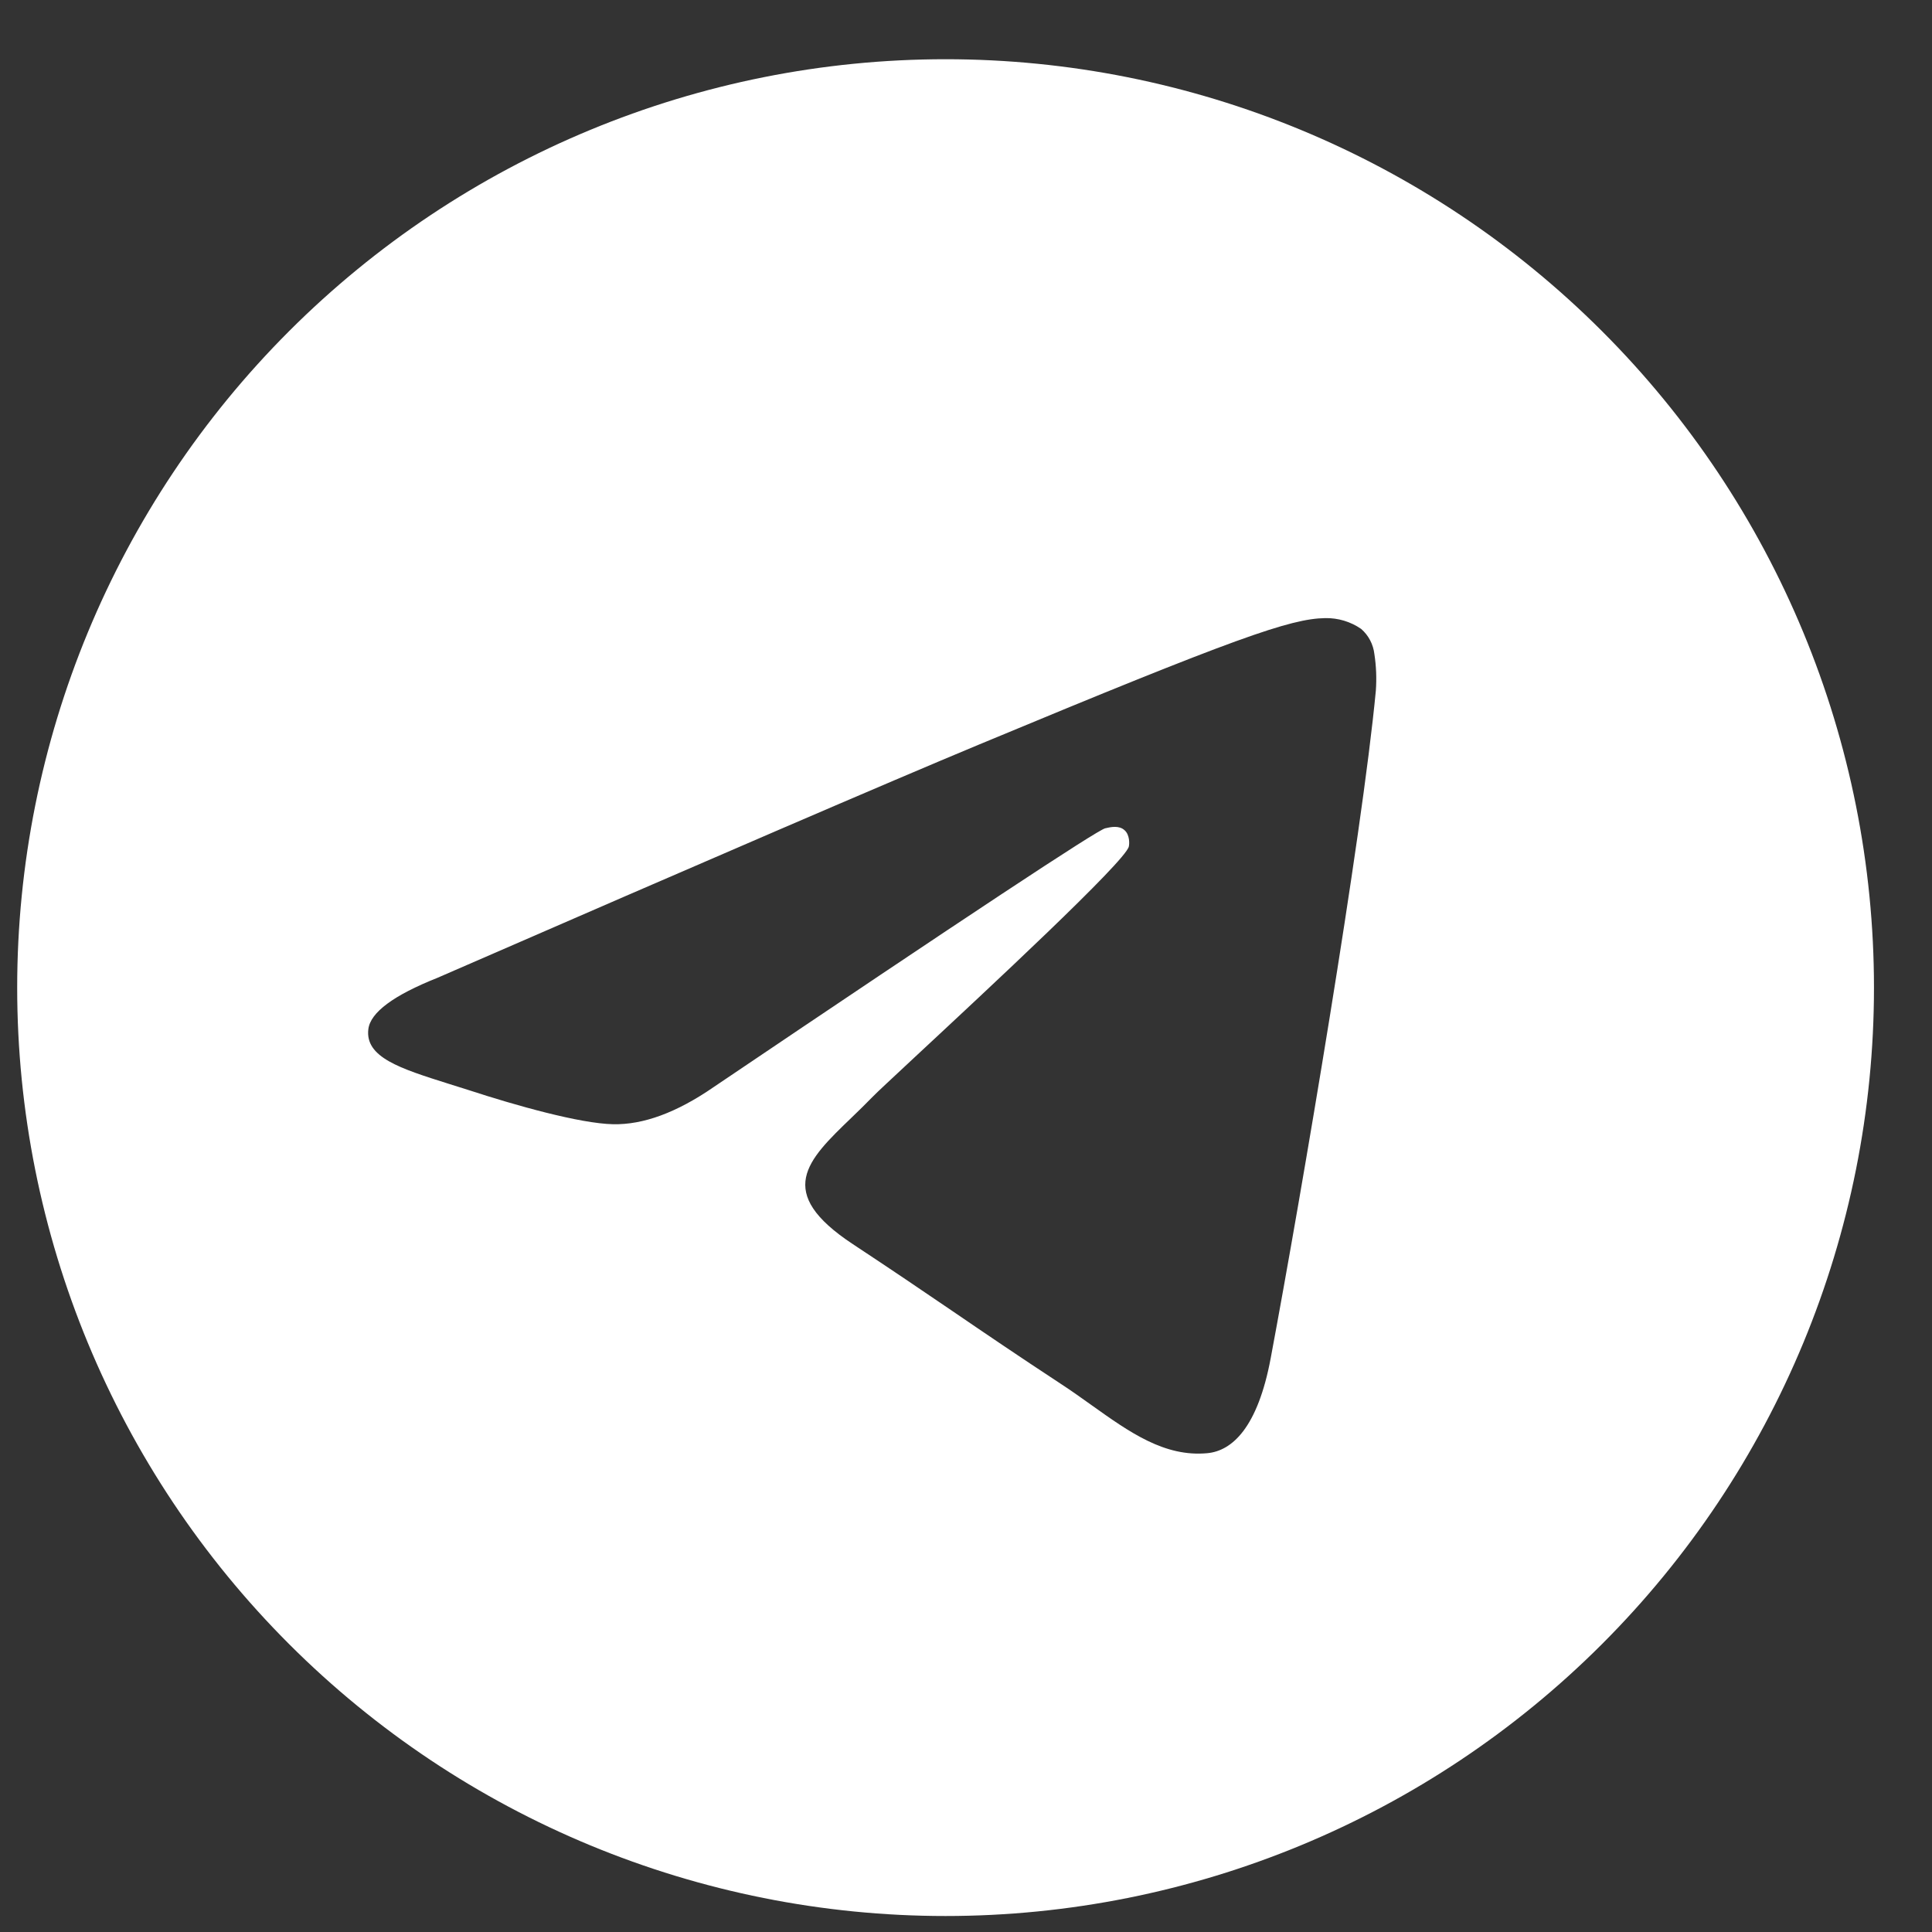 <svg xmlns="http://www.w3.org/2000/svg" width="29" height="29" viewBox="0 0 29 29" fill="none">
  <rect x="0" y="0" width="29" height="29" fill="#333333" stroke="none"/>
  <g clip-path="url(#clip0_9356_461)">
    <path d="M28.129 14.825C28.129 18.521 26.661 22.065 24.047 24.678C21.434 27.292 17.889 28.76 14.193 28.76C10.497 28.76 6.953 27.292 4.339 24.678C1.726 22.065 0.258 18.521 0.258 14.825C0.258 11.129 1.726 7.584 4.339 4.971C6.953 2.357 10.497 0.889 14.193 0.889C17.889 0.889 21.434 2.357 24.047 4.971C26.661 7.584 28.129 11.129 28.129 14.825ZM14.693 11.177C13.338 11.741 10.628 12.909 6.565 14.678C5.907 14.94 5.56 15.197 5.529 15.448C5.477 15.871 6.008 16.039 6.731 16.267L7.036 16.363C7.746 16.595 8.704 16.864 9.201 16.875C9.654 16.885 10.157 16.701 10.713 16.317C14.509 13.755 16.468 12.461 16.59 12.433C16.677 12.412 16.799 12.388 16.879 12.461C16.961 12.532 16.953 12.67 16.944 12.707C16.892 12.931 14.806 14.868 13.728 15.871C13.392 16.185 13.153 16.406 13.105 16.457C12.997 16.567 12.888 16.675 12.777 16.781C12.115 17.418 11.62 17.896 12.803 18.676C13.373 19.052 13.829 19.361 14.284 19.671C14.779 20.009 15.273 20.345 15.914 20.766C16.076 20.871 16.233 20.984 16.385 21.092C16.961 21.503 17.482 21.872 18.121 21.813C18.494 21.779 18.879 21.43 19.074 20.385C19.536 17.917 20.443 12.571 20.652 10.367C20.665 10.184 20.658 10 20.63 9.818C20.613 9.672 20.543 9.537 20.431 9.44C20.273 9.331 20.084 9.274 19.891 9.278C19.369 9.287 18.562 9.567 14.693 11.177Z" fill="white"/>
  </g>
  <defs>
    <clipPath id="clip0_9356_461">
      <rect width="27.871" height="27.871" fill="white" transform="translate(0.258 0.889)"/>
    </clipPath>
  </defs>
</svg>